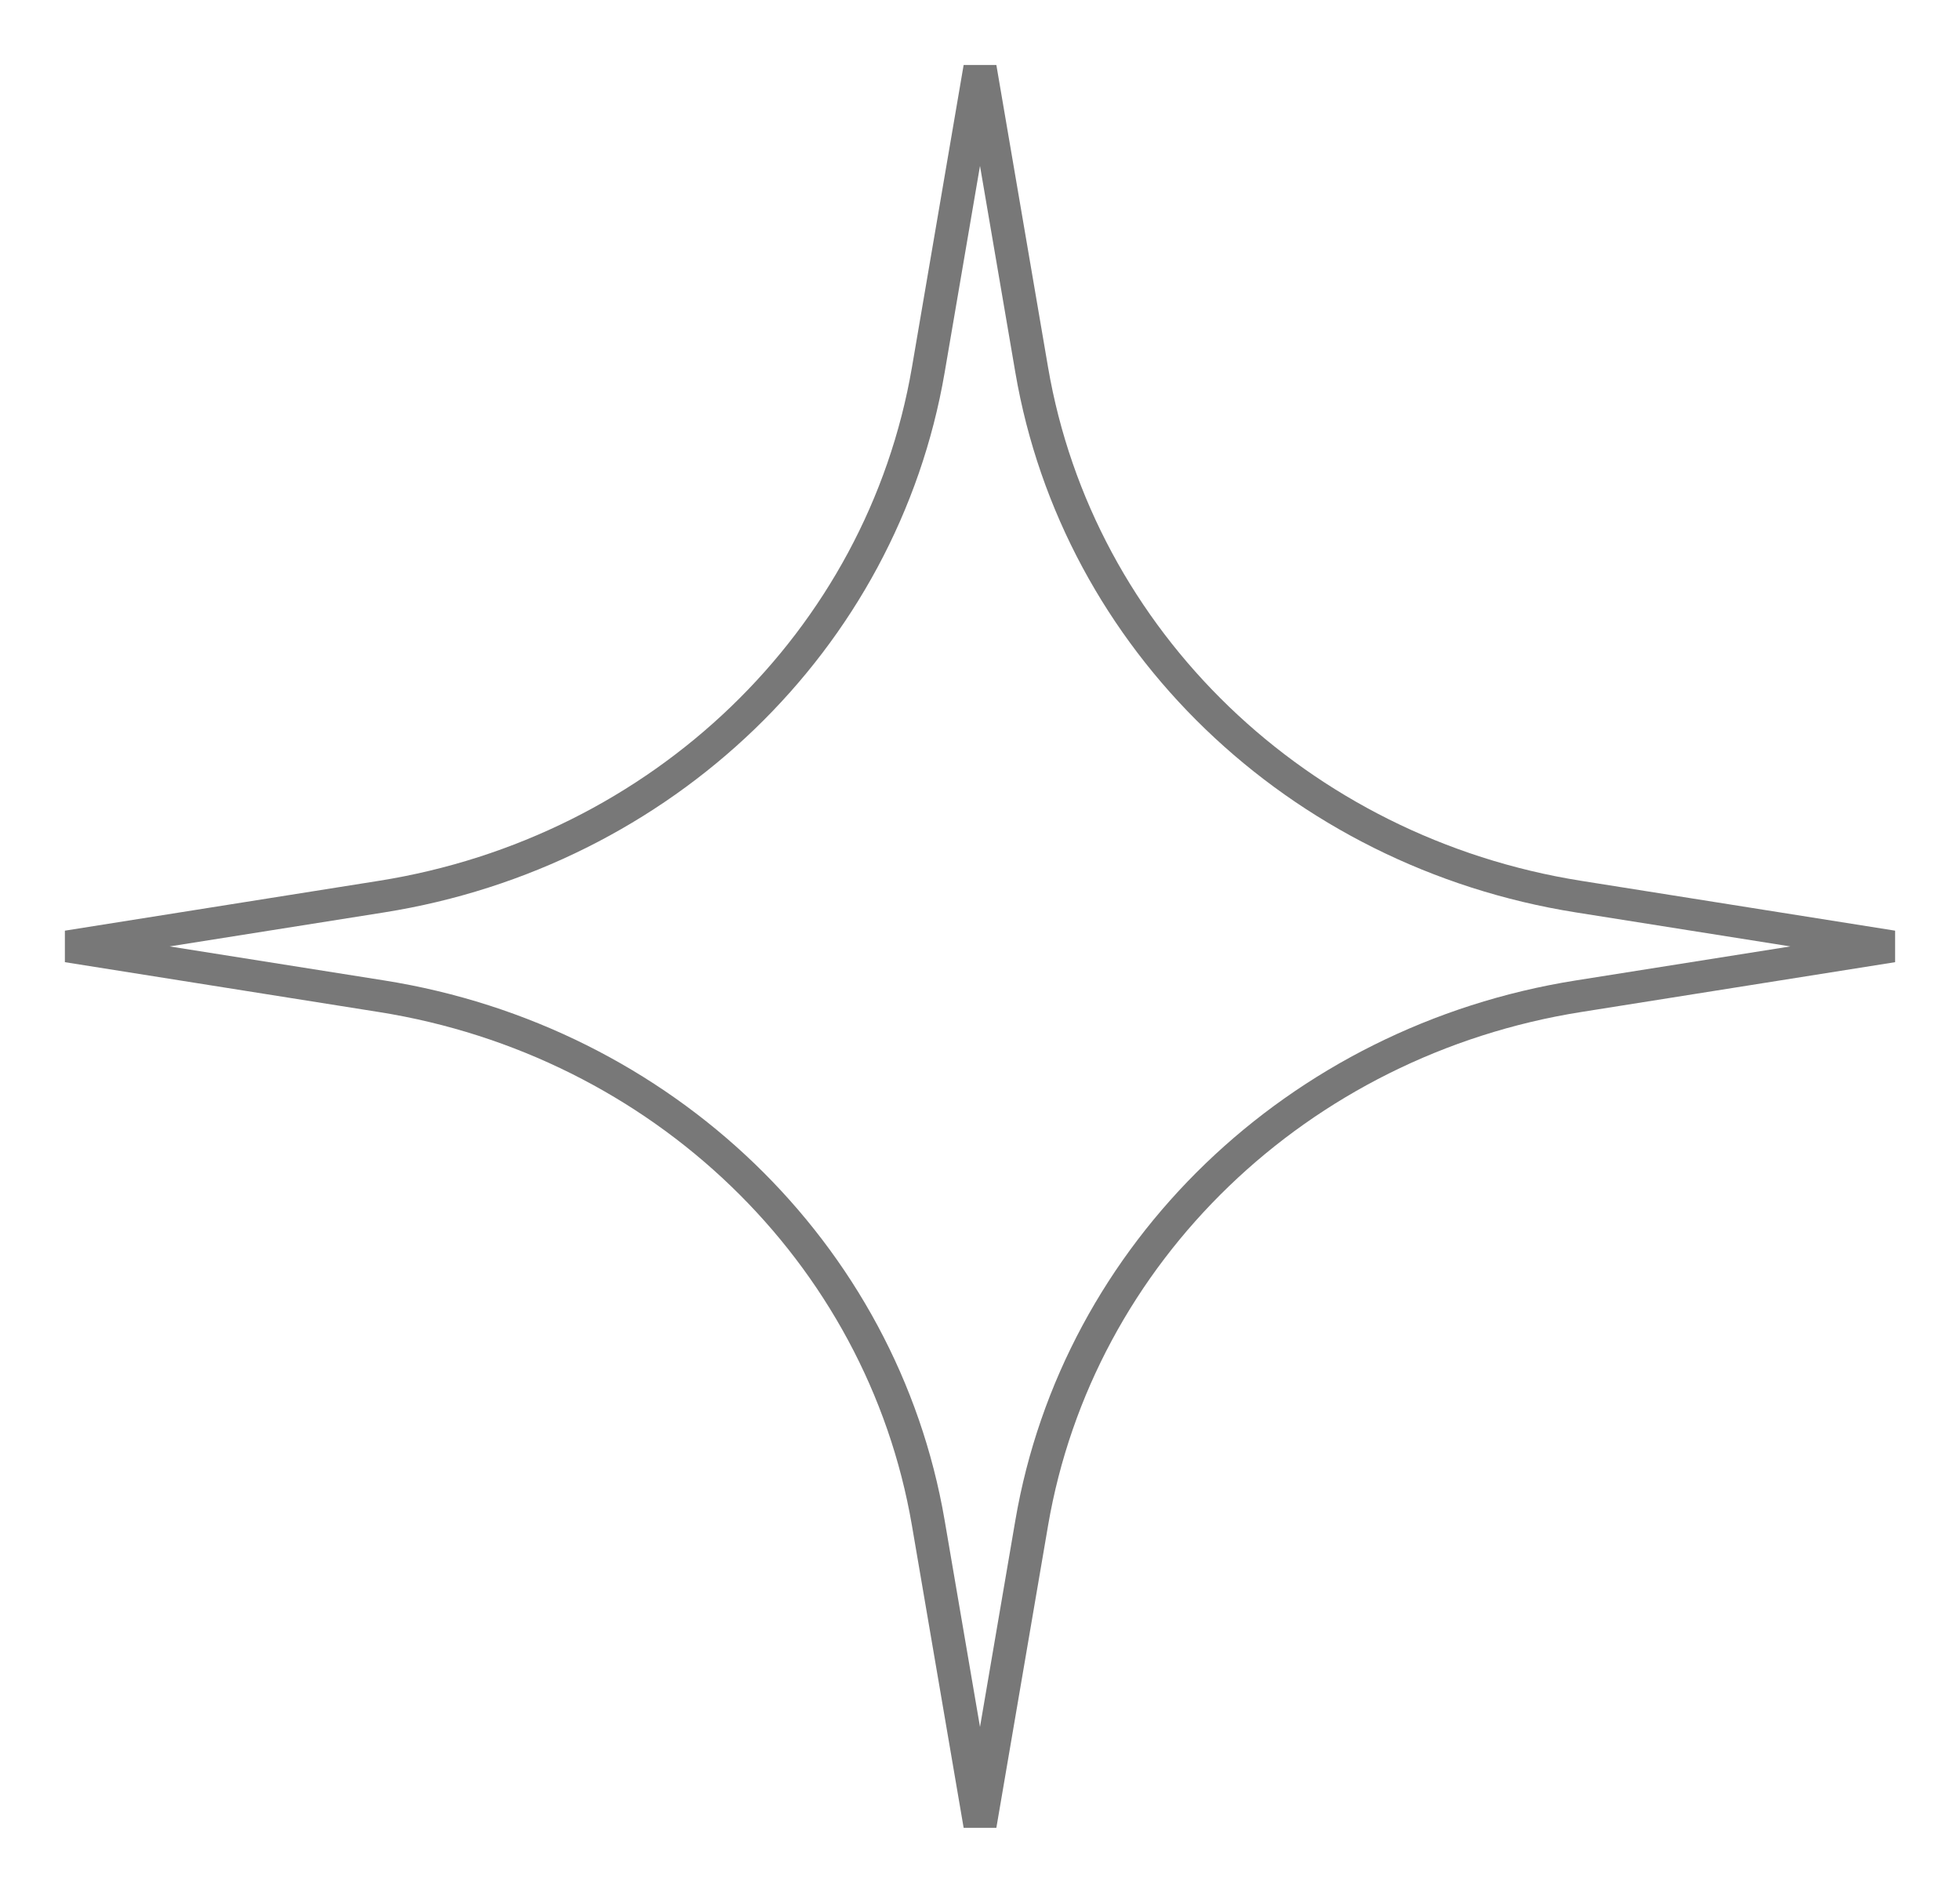 <?xml version="1.0" encoding="UTF-8"?> <svg xmlns="http://www.w3.org/2000/svg" width="29" height="28" viewBox="0 0 29 28" fill="none"> <path fill-rule="evenodd" clip-rule="evenodd" d="M14.5 2.454L13.977 5.51C13.276 9.609 9.94 12.821 5.683 13.497L2.51 14L5.683 14.503C9.94 15.178 13.276 18.391 13.977 22.49L14.5 25.546L15.023 22.49C15.724 18.391 19.06 15.178 23.317 14.503L26.49 14L23.317 13.497C19.06 12.821 15.724 9.609 15.023 5.51L14.5 2.454ZM13.493 5.433L14.258 0.961L14.742 0.961L15.507 5.433C16.174 9.332 19.348 12.388 23.397 13.03L28.04 13.767V14.233L23.397 14.97C19.348 15.612 16.174 18.668 15.507 22.567L14.742 27.038H14.258L13.493 22.567C12.826 18.668 9.653 15.612 5.603 14.97L0.96 14.233L0.96 13.767L5.603 13.03C9.653 12.388 12.826 9.332 13.493 5.433Z" fill="#787878"></path> </svg> 